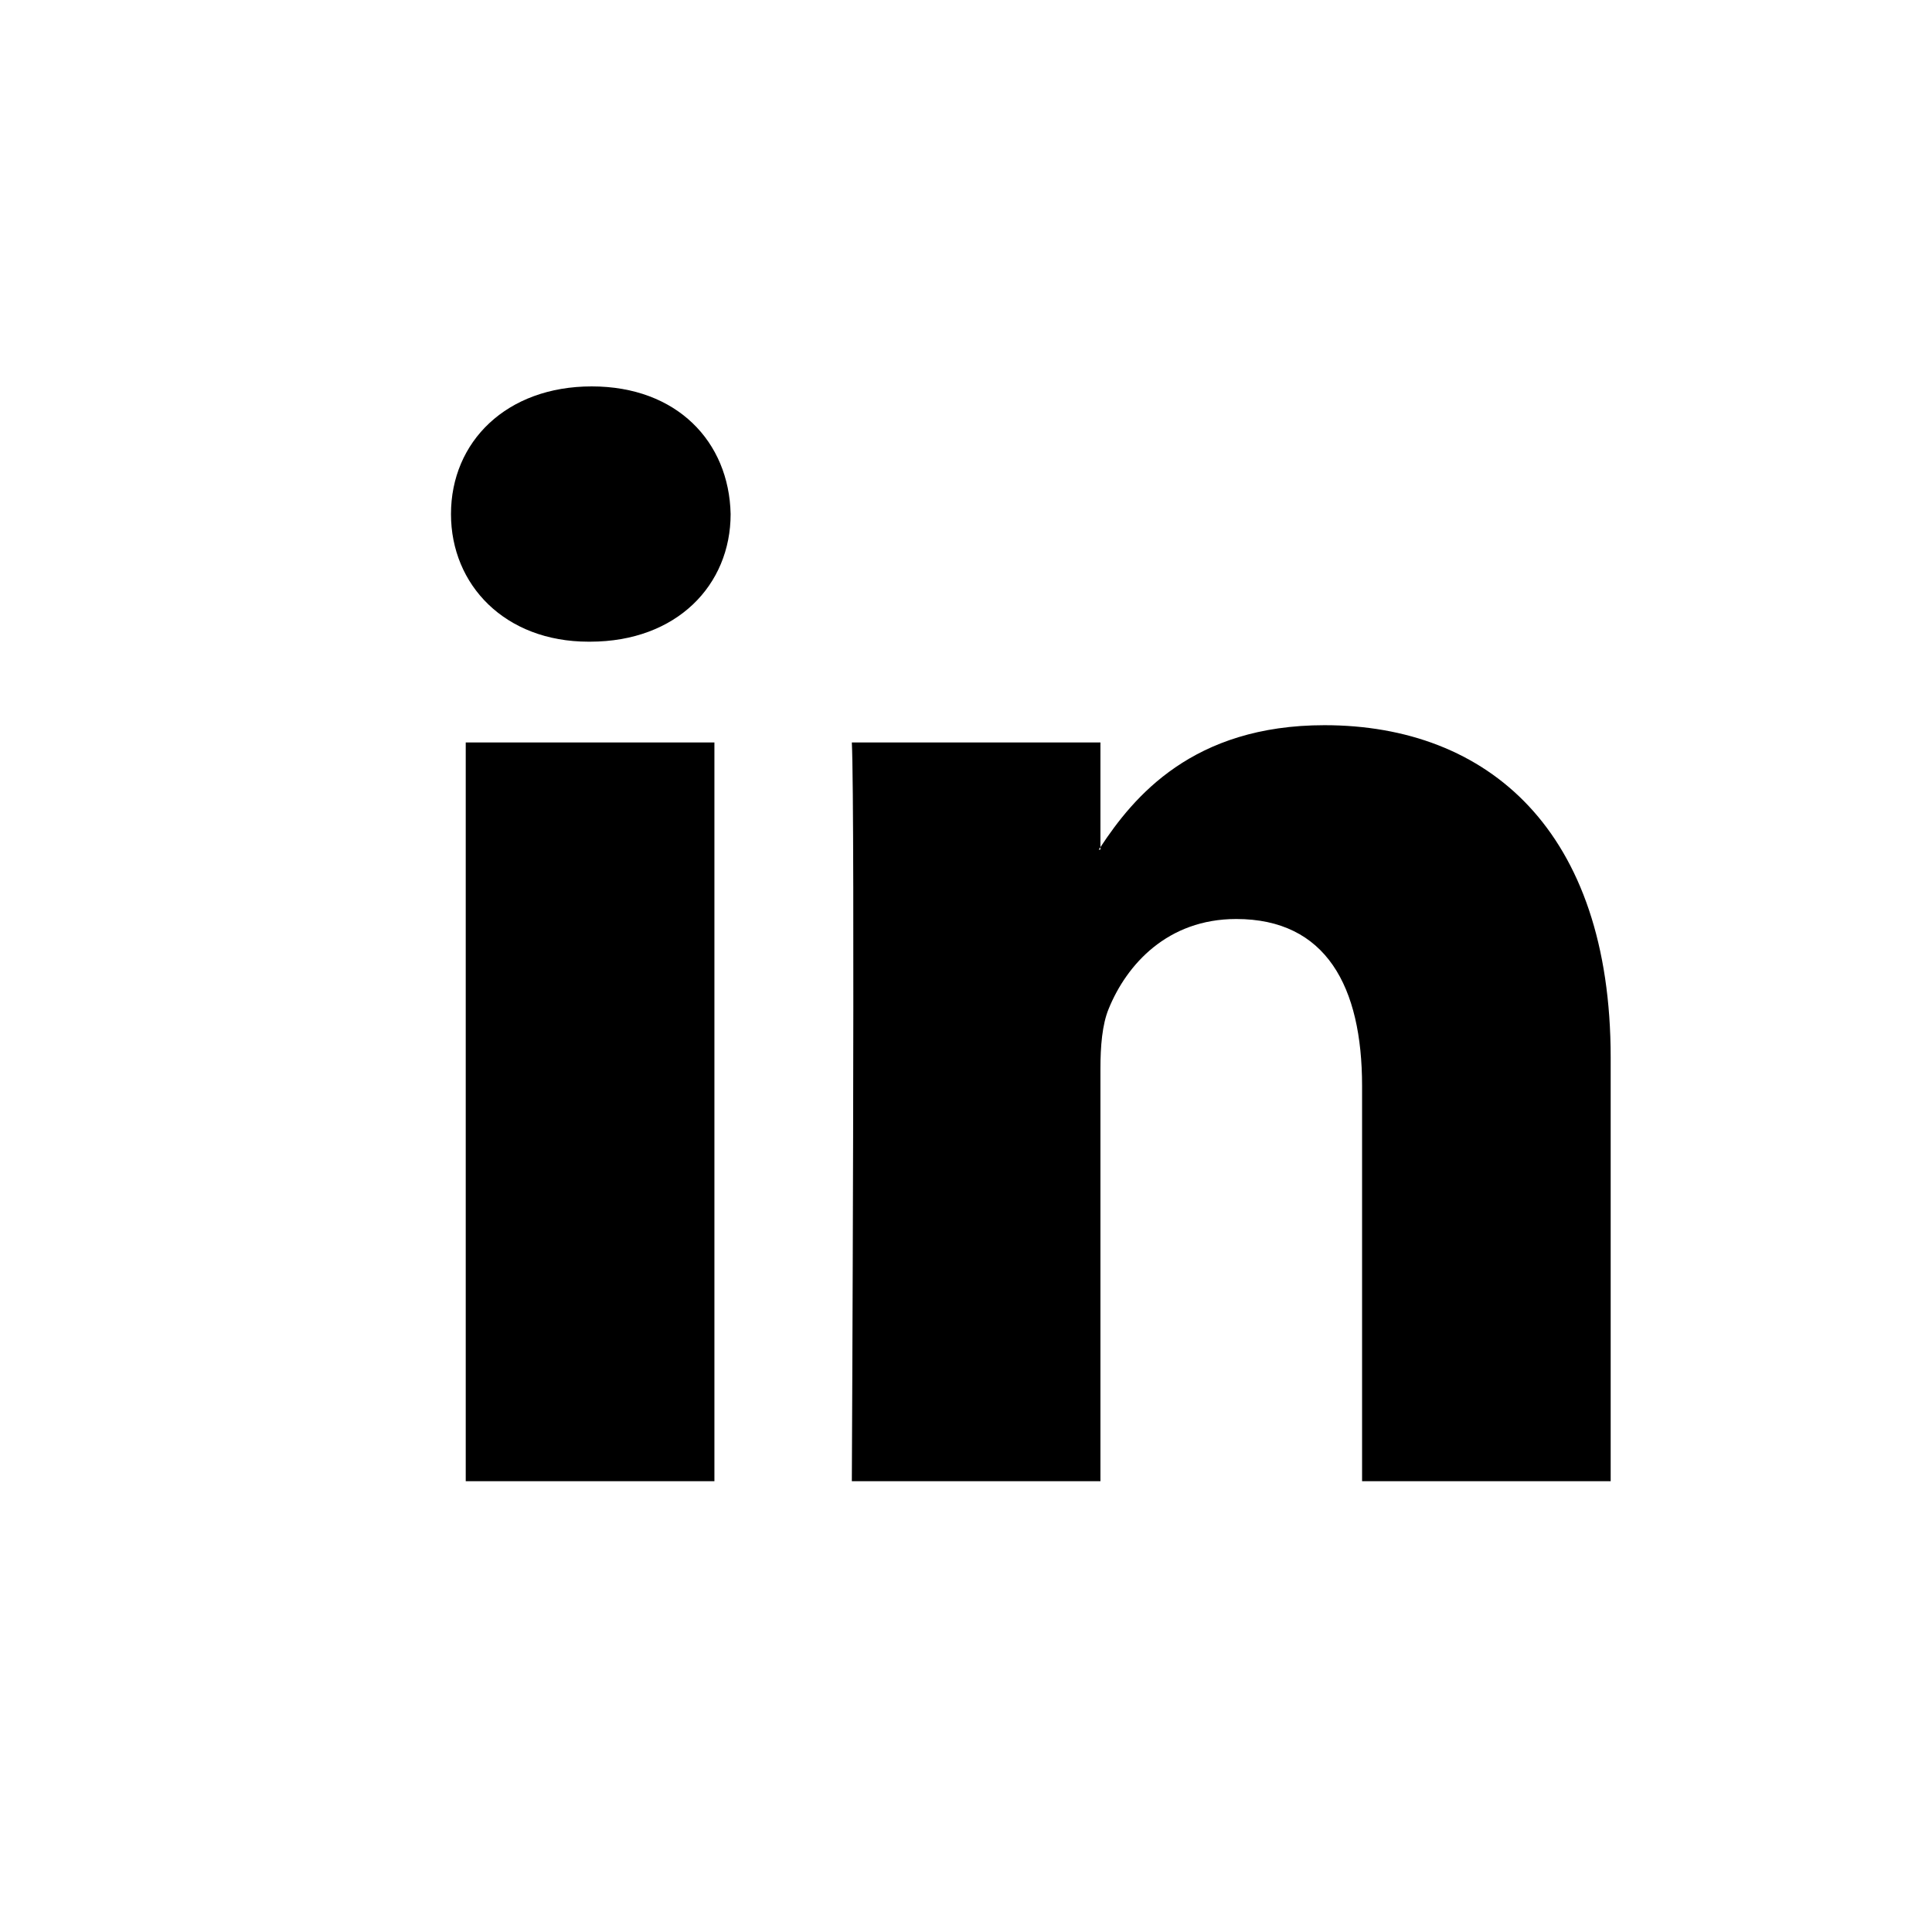 <?xml version="1.0" encoding="UTF-8"?>
<svg width="200px" height="200px" viewBox="0 0 200 200" version="1.1" xmlns="http://www.w3.org/2000/svg">
    <!-- Generator: Sketch 51.3 (57544) - http://www.bohemiancoding.com/sketch -->
    <title>linkedin</title>
    <desc>Created with Sketch.</desc>
    <defs></defs>
    <g id="linkedin" stroke="none" stroke-width="1" fill="none" fill-rule="evenodd">
        <path d="M48.213,153.333 L73.956,153.333 L73.956,76.857 L48.213,76.857 L48.213,153.333 Z M61.256,40 C52.441,40 46.686,45.716 46.686,53.217 C46.686,60.56 52.281,66.427 60.921,66.427 L61.08,66.427 C70.064,66.427 75.634,60.56 75.634,53.217 C75.474,45.716 70.064,40 61.256,40 Z M166.737,109.481 L166.737,153.333 L141.002,153.333 L141.002,112.418 C141.002,102.138 137.286,95.135 127.975,95.135 C120.862,95.135 116.634,99.849 114.772,104.428 C114.093,106.062 113.917,108.328 113.917,110.634 L113.917,153.333 L88.182,153.333 C88.182,153.333 88.534,84.042 88.182,76.857 L113.917,76.857 L113.917,87.697 C113.869,87.776 113.789,87.871 113.741,87.95 L113.917,87.95 L113.917,87.697 C117.345,82.502 123.444,75.072 137.11,75.072 C154.046,75.072 166.737,85.992 166.737,109.481 Z" id="Fill-6" fill="#000000"></path>
    </g>
</svg>
